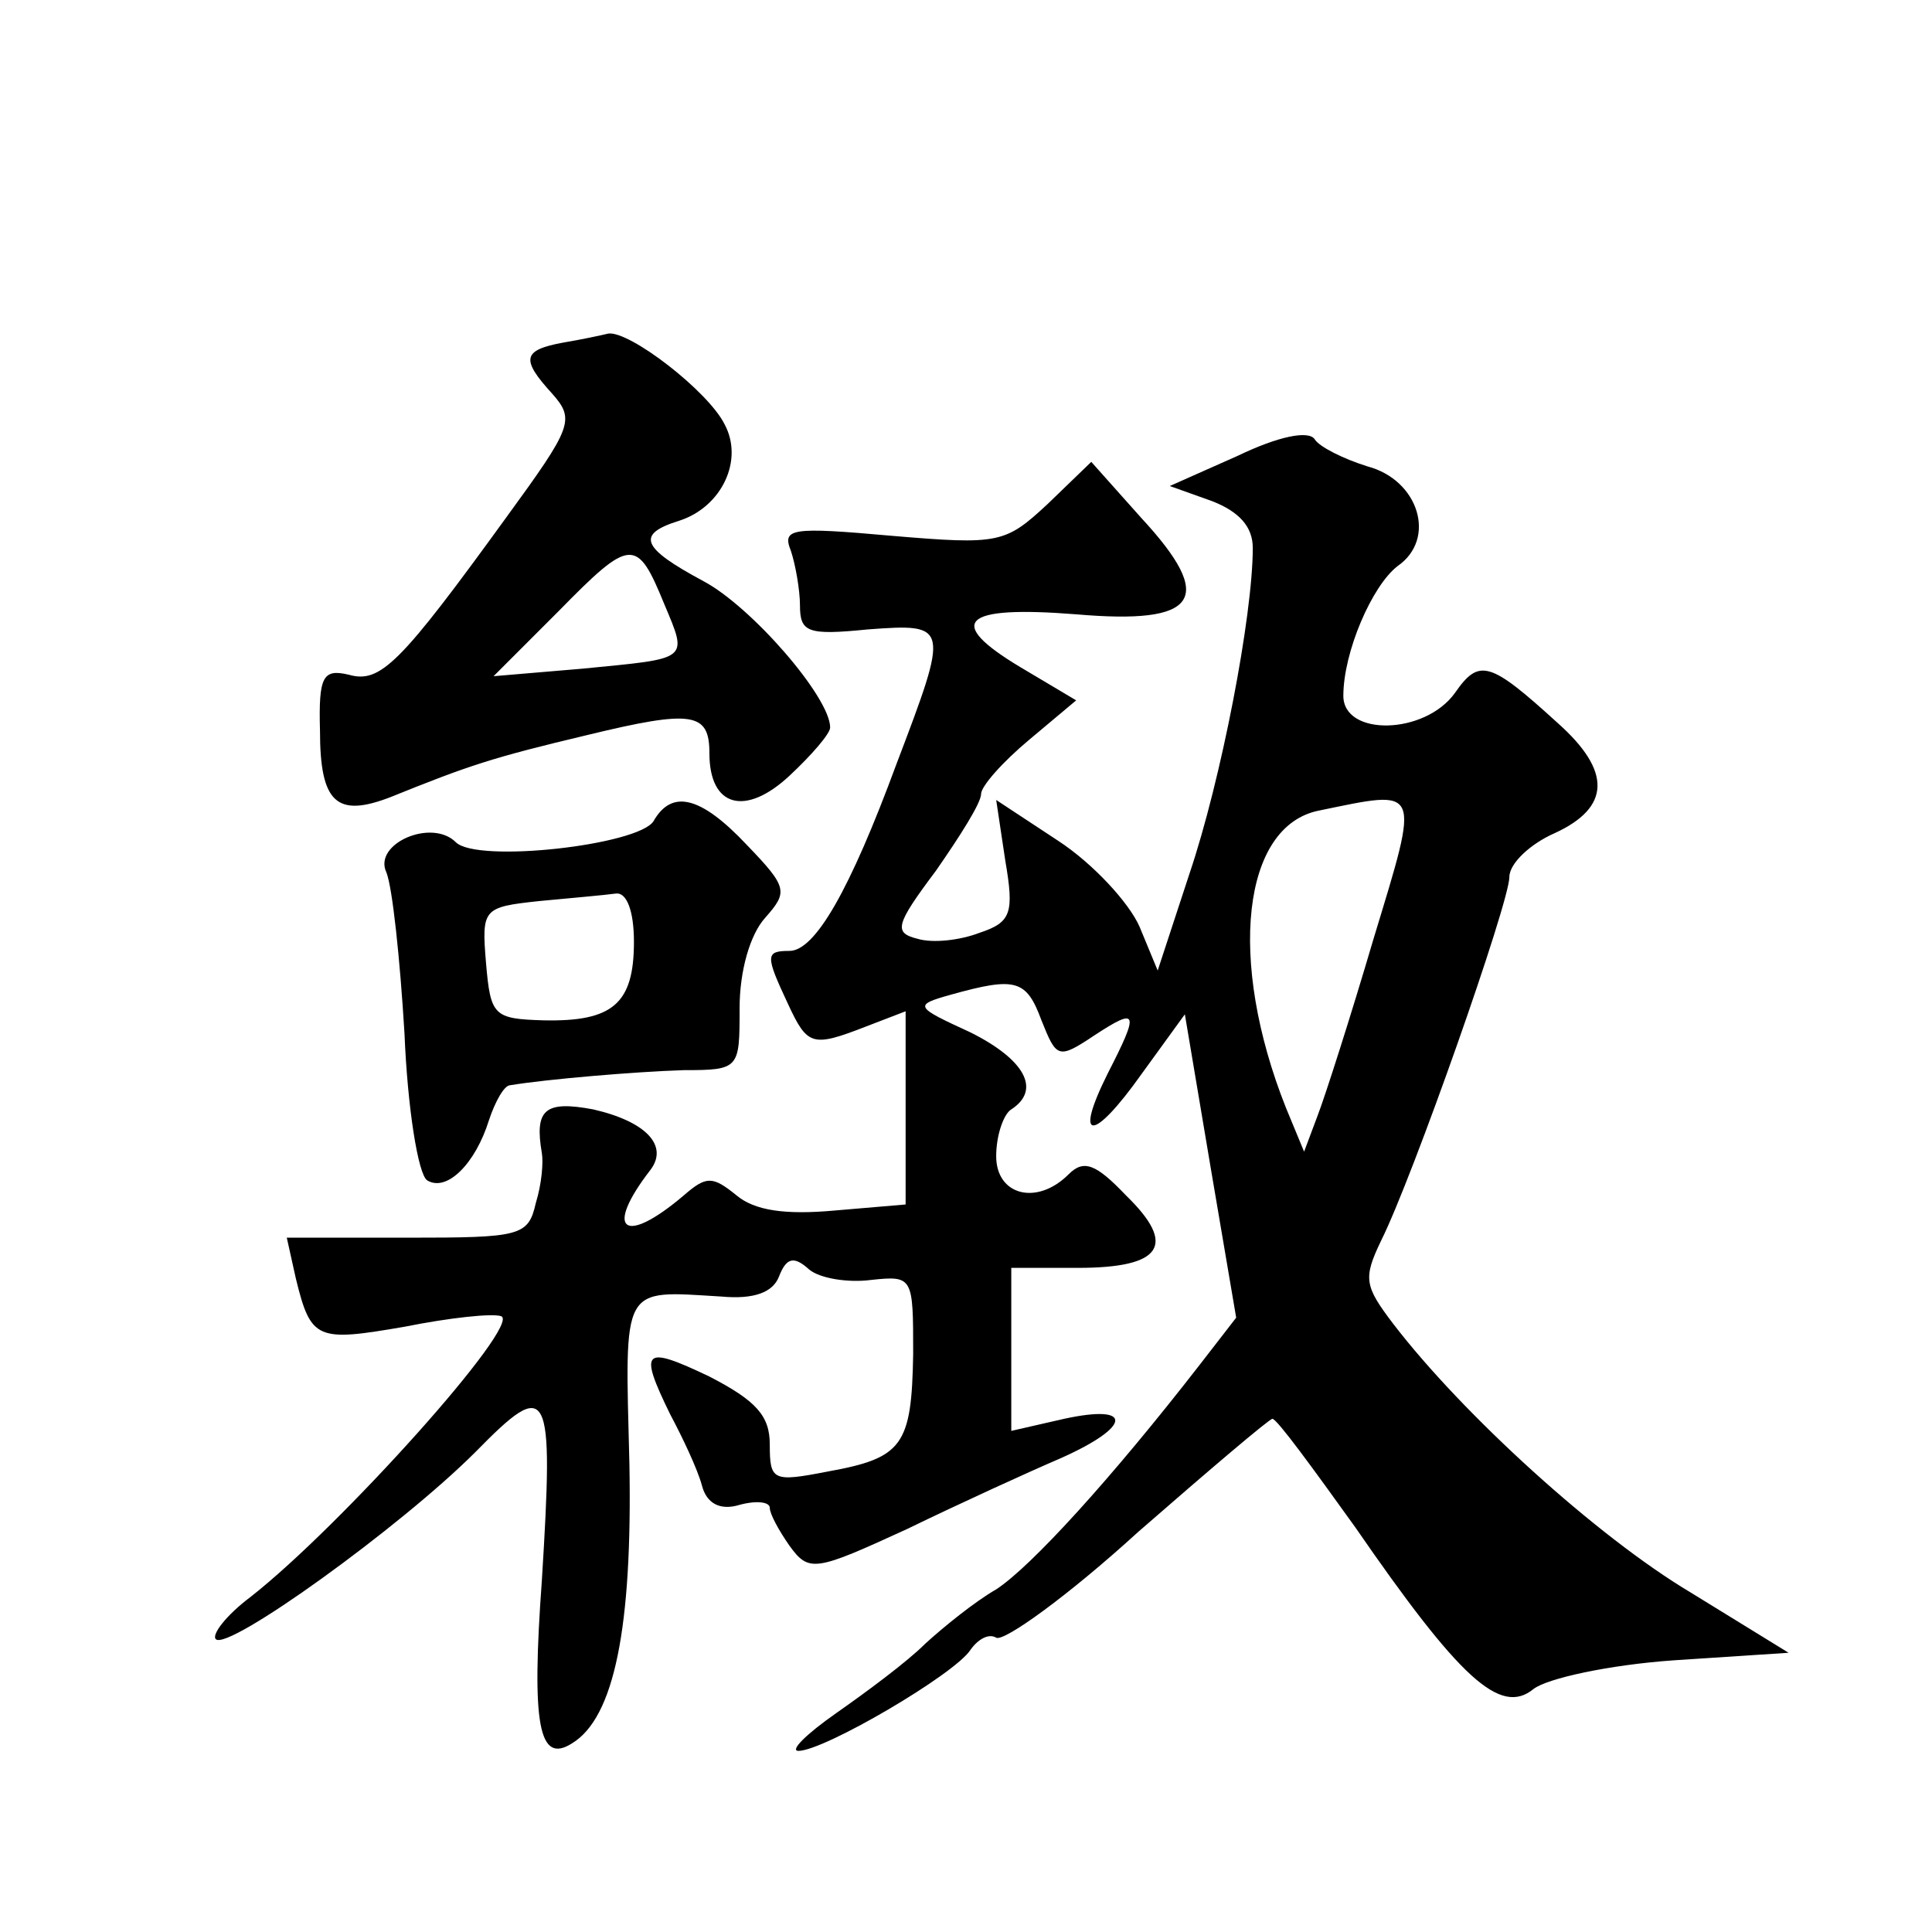 <?xml version="1.0" standalone="no"?>
<!DOCTYPE svg PUBLIC "-//W3C//DTD SVG 20010904//EN"
 "http://www.w3.org/TR/2001/REC-SVG-20010904/DTD/svg10.dtd">
<svg version="1.0" xmlns="http://www.w3.org/2000/svg"
 width="128pt" height="128pt" viewBox="0 0 128 128"
 preserveAspectRatio="xMidYMid meet">
<g transform="translate(0,128) scale(0.1,-0.1)"
fill="#0" stroke="none">
<path d="M373 1053 c-27 -5 -28 -11 -7 -34 15 -17 13 -22 -30 -81 -71 -98 -84 -111
-105 -105 -17 4 -20 -1 -19 -37 0 -48 11 -58 47 -44 52 21 67 26 130 41 70 17 81
15 81 -12 0 -36 24 -42 53 -15 15 14 27 28 27 32 0 20 -52 80 -84 97 -41 22 -45
31 -16 40 28 9 43 40 30 64 -11 22 -63 62 -77 60 -4 -1 -18 -4 -30 -6z m67 -173
c16 -38 17 -36 -54 -43 l-59 -5 43 43 c48 49 52 49 70 5z M820 978 l-45 -20 28
-10 c18 -7 27 -17 27 -31 0 -45 -21 -154 -42 -216 l-21 -64 -12 29 c-7 16 -31 42
-54 57 l-41 27 6 -40 c6 -35 4 -41 -17 -48 -13 -5 -31 -7 -41 -4 -16 4 -15 9 12
45 16 23 30 45 30 51 0 5 14 21 32 36 l31 26 -37 22 c-50 30 -39 41 37 35 81 -7
93 10 43 64 l-33 37 -29 -28 c-28 -26 -32 -27 -103 -21 -67 6 -73 5 -67 -10 3 -9
6 -26 6 -36 0 -18 5 -20 45 -16 54 4 54 3 19 -89 -31 -84 -54 -124 -71 -124 -16
0 -16 -3 -1 -35 13 -28 16 -29 52 -15 l26 10 0 -64 0 -64 -47 -4 c-33 -3 -53 0
-65 10 -16 13 -20 13 -35 0 -40 -34 -53 -23 -22 17 12 16 -3 32 -38 40 -32 6 -39
0 -34 -29 1 -6 0 -20 -4 -33 -5 -22 -10 -23 -85 -23 l-80 0 6 -27 c10 -41 14 -42
72 -32 30 6 58 9 64 7 14 -5 -106 -139 -166 -186 -16 -12 -26 -25 -23 -28 8 -8
122 74 172 124 49 50 52 44 44 -85 -7 -96 -2 -122 20 -108 28 17 40 77 38 185 -3
120 -6 115 61 111 22 -2 34 3 38 13 5 13 10 14 20 5 7 -6 26 -9 41 -7 28 3 28 2
28 -49 -1 -61 -7 -69 -57 -78 -36 -7 -38 -6 -38 18 0 19 -9 29 -40 45 -44 21 -47
18 -26 -25 8 -15 18 -36 21 -47 3 -12 12 -17 25 -13 11 3 20 2 20 -2 0 -4 6 -15
13 -25 13 -18 17 -17 78 11 35 17 81 38 102 47 47 21 48 36 2 26 l-35 -8 0 54 0
54 44 0 c56 0 66 15 32 48 -20 21 -28 24 -38 14 -21 -21 -48 -14 -48 12 0 14 5
28 10 31 20 13 9 33 -27 51 -37 17 -38 18 -13 25 43 12 50 10 60 -17 10 -25 11
-26 35 -10 29 19 30 16 9 -25 -23 -46 -10 -46 22 -1 l29 40 17 -101 17 -100 -24
-31 c-59 -76 -112 -134 -135 -149 -14 -8 -35 -25 -47 -36 -12 -12 -39 -32 -59 -46
-20 -14 -31 -25 -25 -25 17 0 104 51 114 67 5 7 12 11 17 8 5 -3 48 28 94 70 47
41 87 75 89 75 3 0 27 -33 55 -72 69 -100 96 -125 118 -107 9 7 50 16 93 19 l76
5 -65 40 c-62 37 -151 118 -197 178 -19 25 -20 30 -8 55 21 42 85 224 85 241 0
9 14 22 30 29 37 17 38 41 2 73 -45 41 -52 43 -68 20 -20 -28 -74 -29 -74 -2 0
29 19 73 36 86 26 18 14 57 -20 66 -16 5 -32 13 -35 18 -4 6 -24 2 -51 -11z m90
-320 c-15 -51 -32 -104 -37 -117 l-9 -24 -12 29 c-39 98 -29 187 22 197 68 14 67
17 36 -85z M433 736 c-10 -16 -117 -28 -131 -14 -16 16 -55 -1 -46 -20 4 -10 9
-57 12 -107 2 -49 9 -93 15 -97 13 -8 32 11 41 40 4 12 10 23 14 23 24 4 83 9 115
10 37 0 37 1 37 41 0 25 7 49 17 60 15 17 15 20 -12 48 -31 33 -50 37 -62 16z m-13
-80 c0 -41 -14 -53 -60 -52 -33 1 -35 3 -38 38 -3 36 -2 37 35 41 21 2 44 4 51
5 7 1 12 -11 12 -32z"/>
</g>
</svg>

